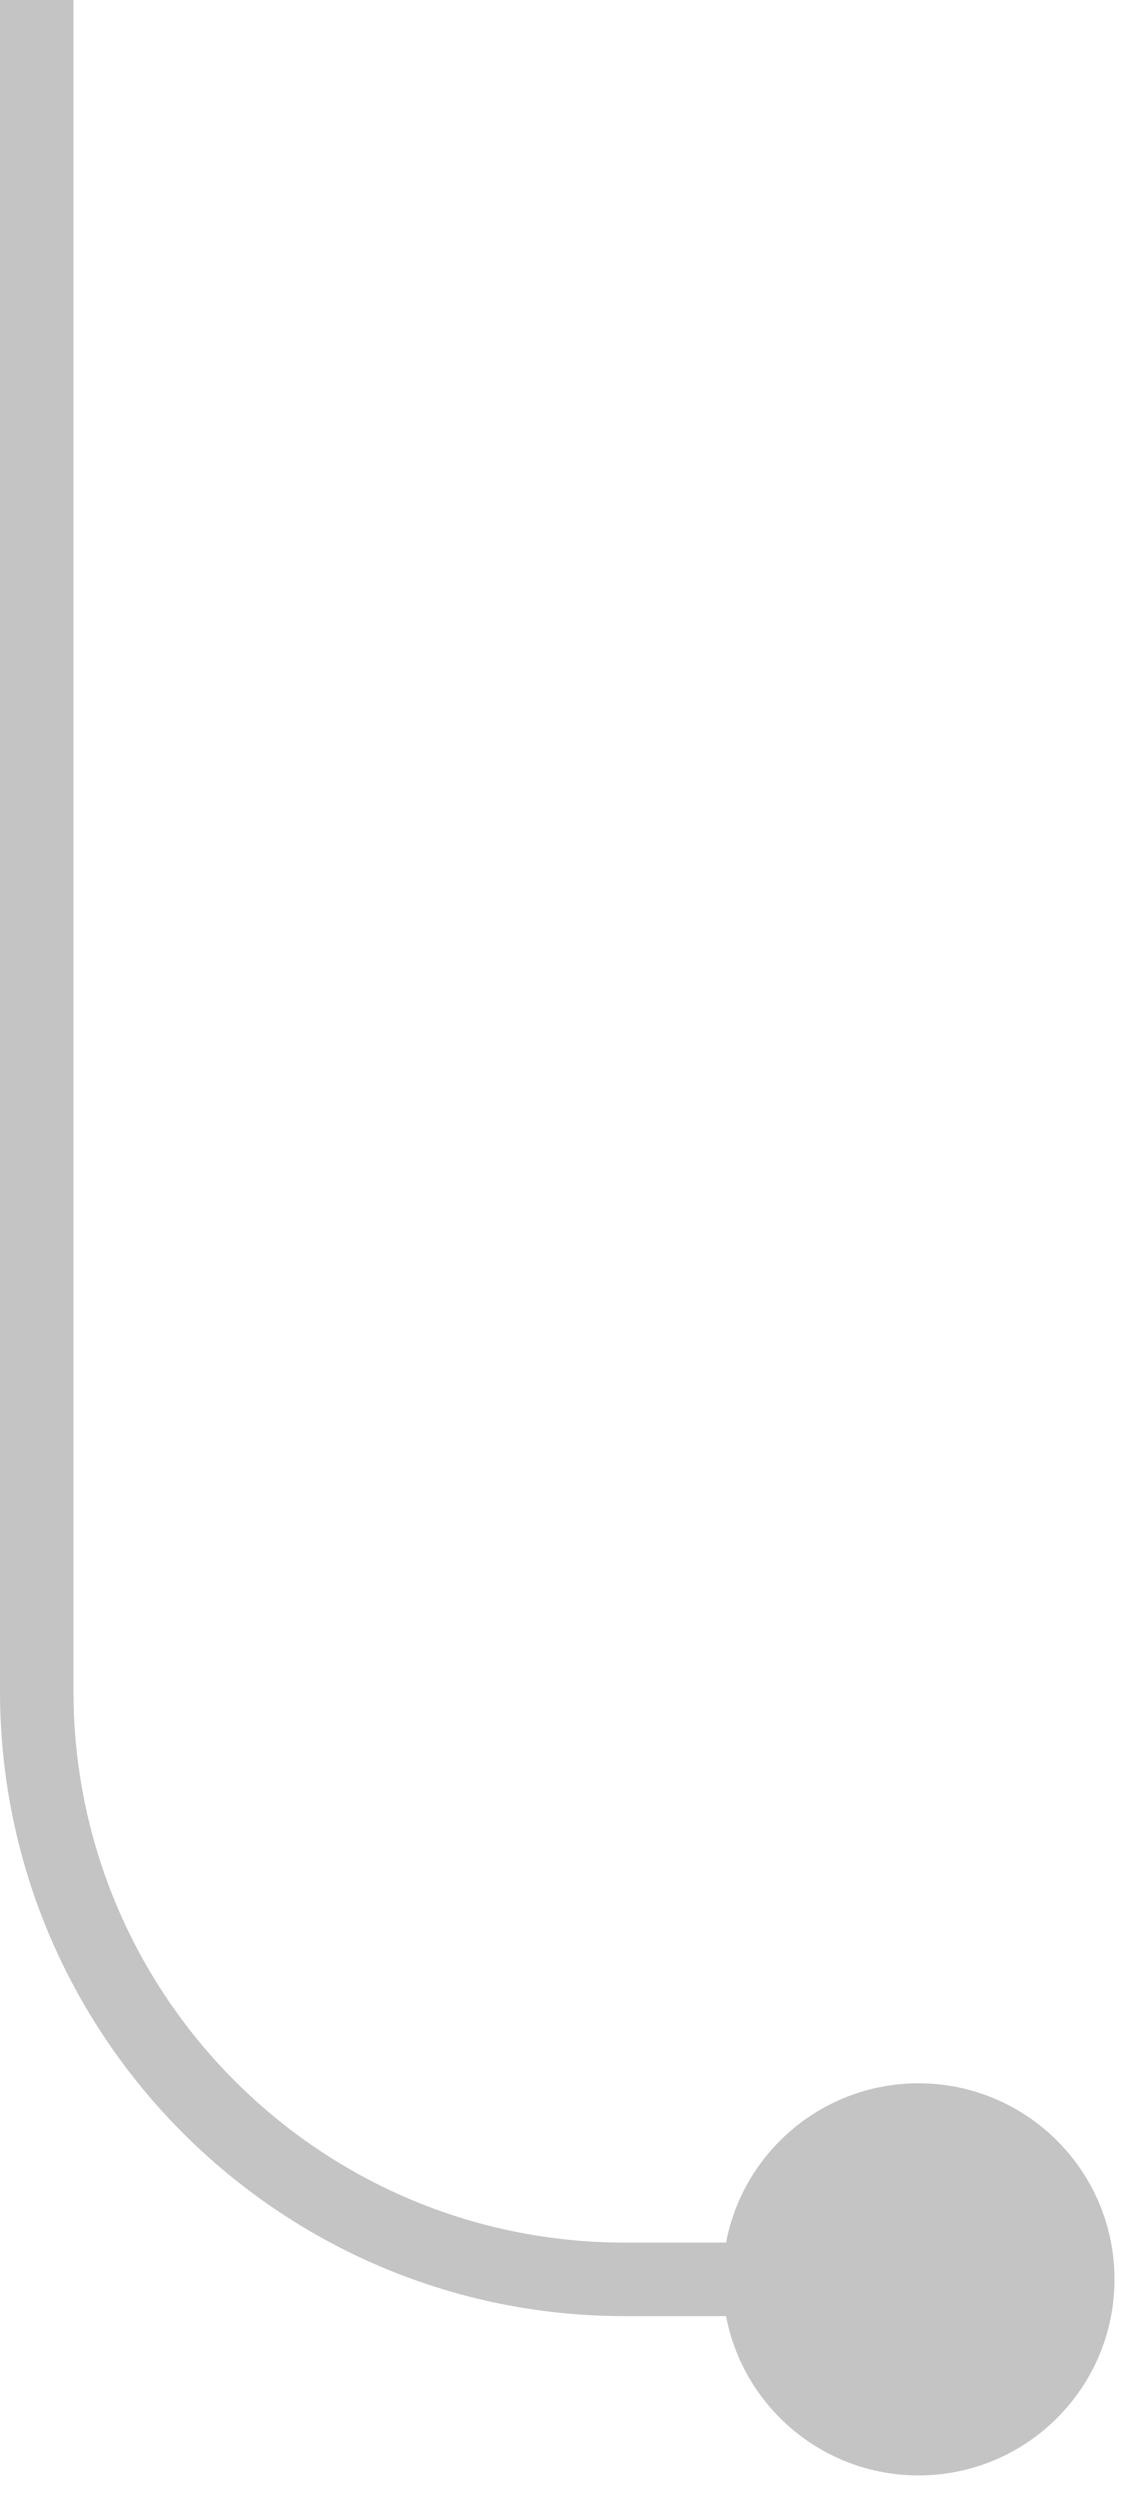 <svg width="31" height="68" viewBox="0 0 31 68" fill="none" xmlns="http://www.w3.org/2000/svg">
<path d="M19.667 62C19.667 64.945 22.055 67.333 25 67.333C27.945 67.333 30.333 64.945 30.333 62C30.333 59.054 27.945 56.667 25 56.667C22.055 56.667 19.667 59.054 19.667 62ZM1 0H0V46H1H2V0H1ZM17 62V63H25V62V61H17V62ZM1 46H0C0 55.389 7.611 63 17 63V62V61C8.716 61 2 54.284 2 46H1Z" fill="#C4C4C4"/>
</svg>
